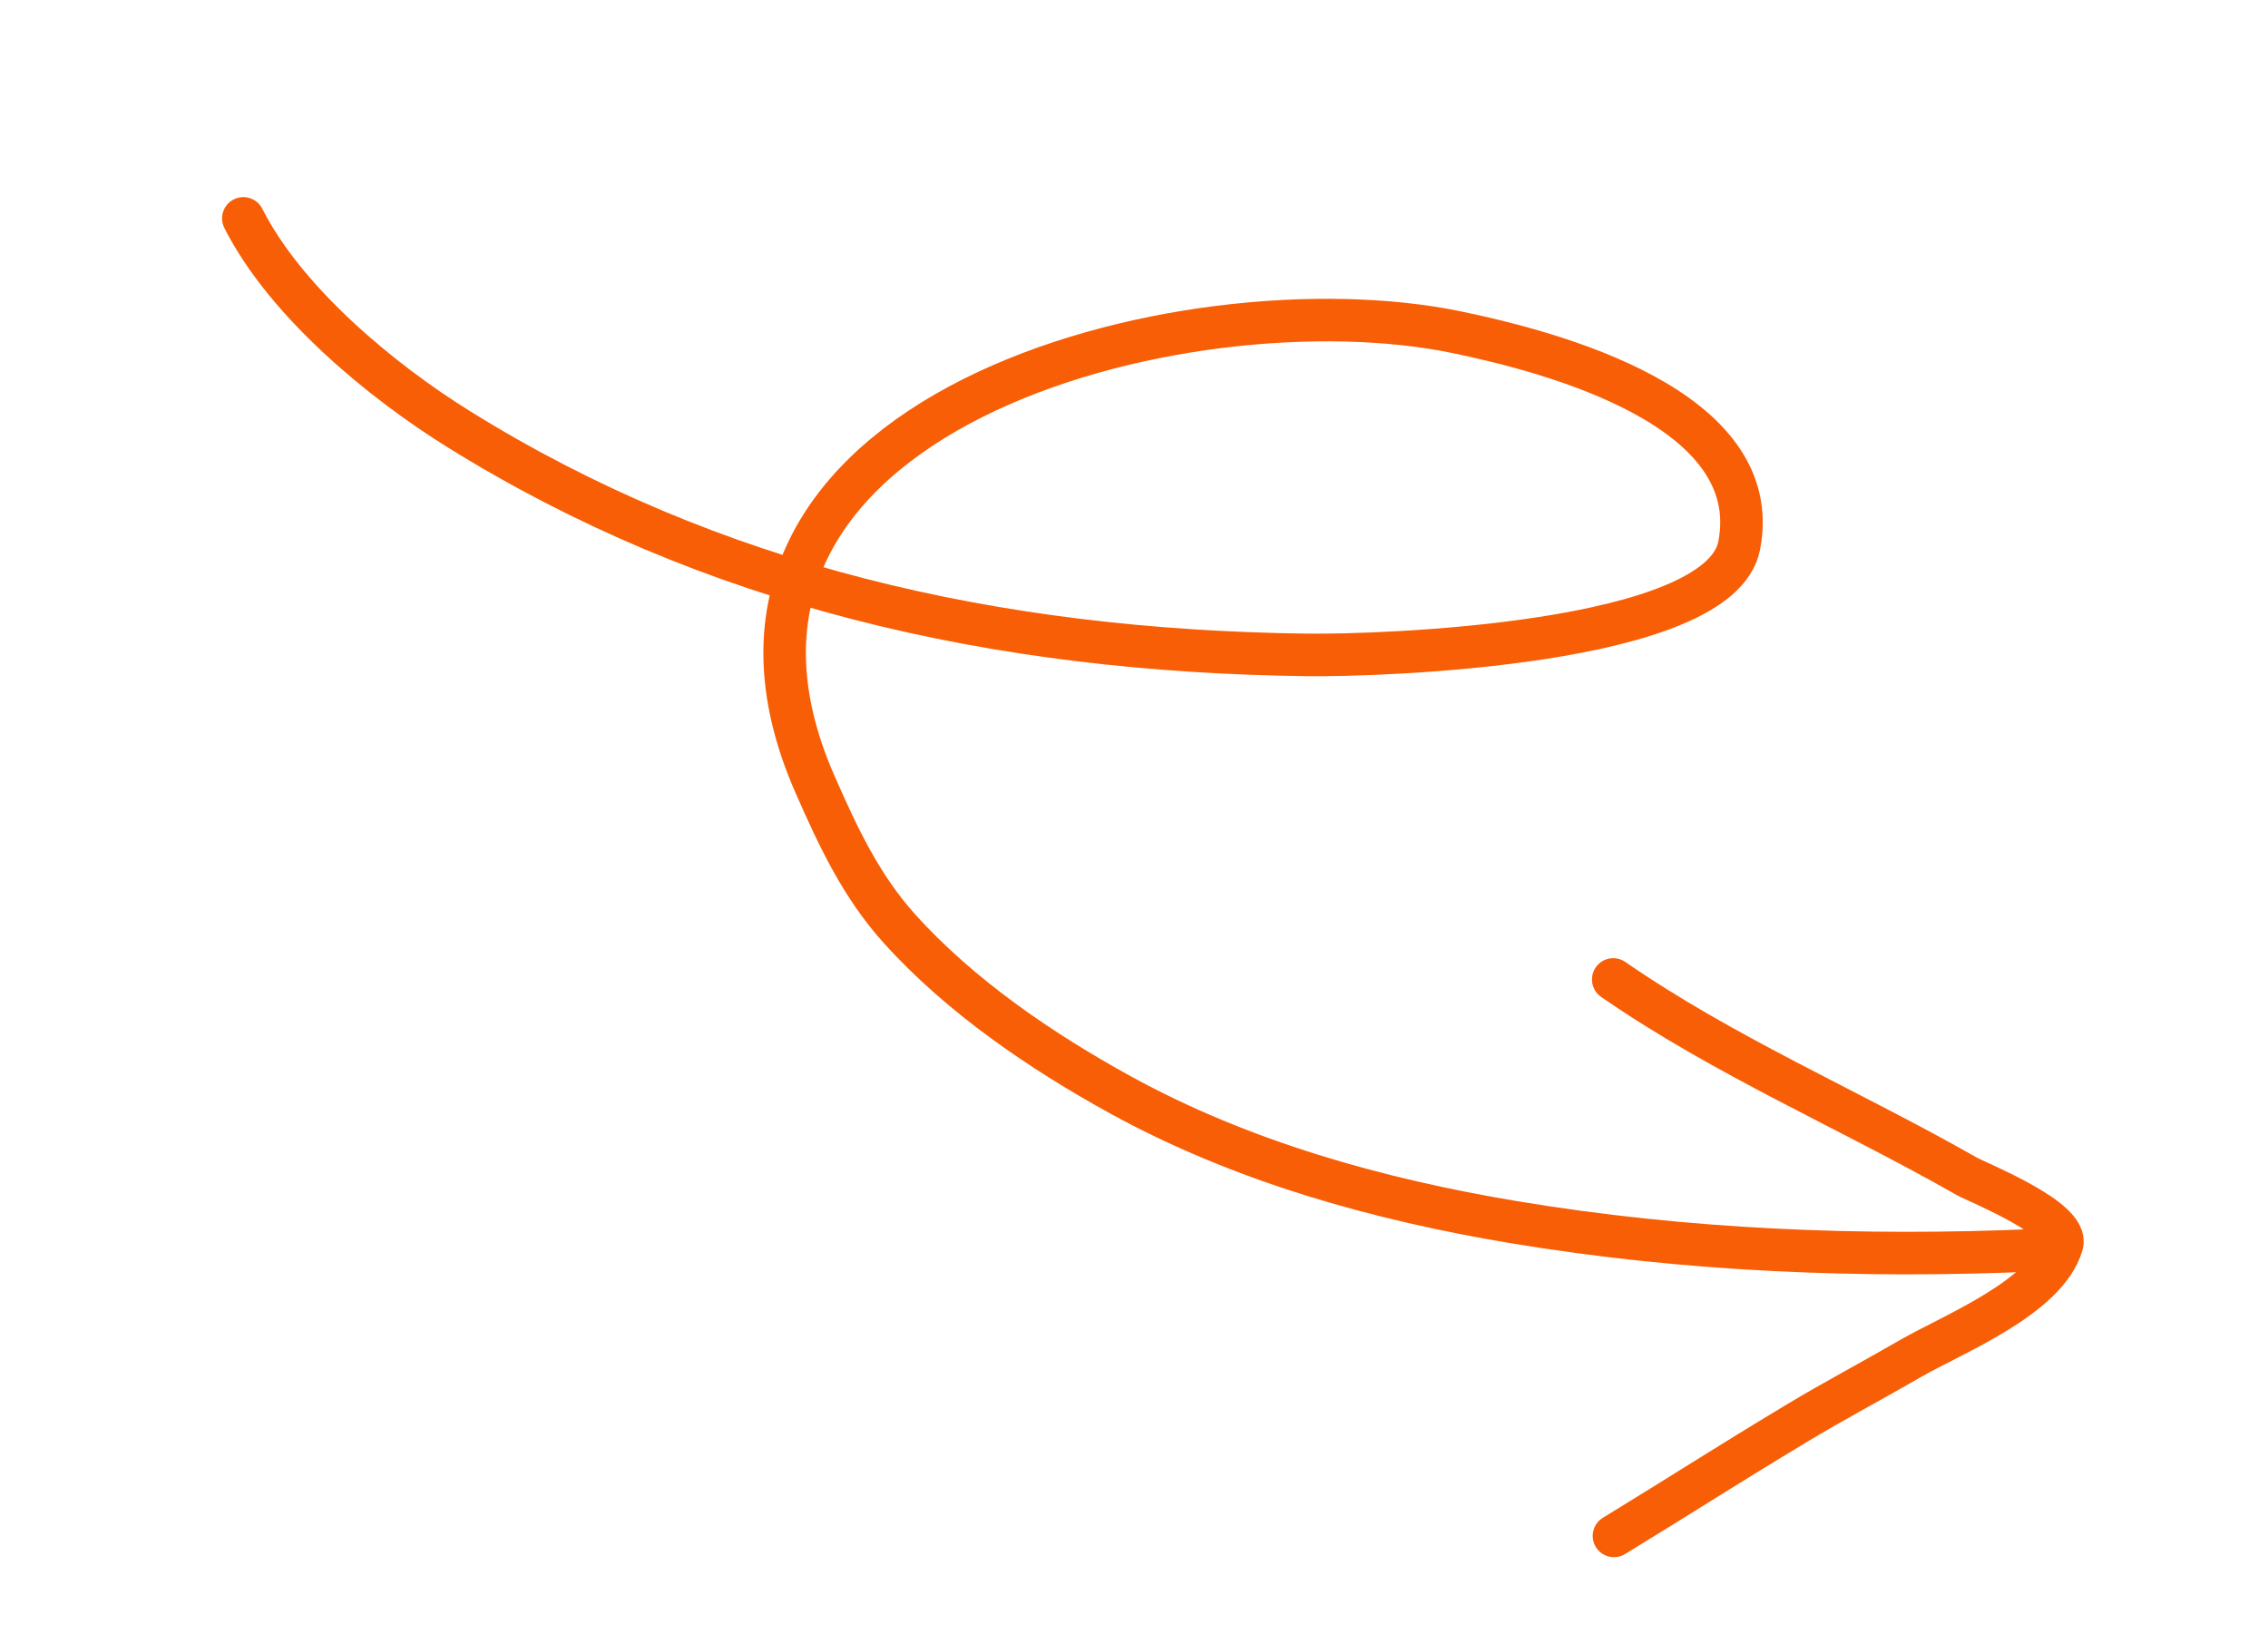 <svg width="80" height="58" viewBox="0 0 80 58" fill="none" xmlns="http://www.w3.org/2000/svg">
<path d="M8.583 7.702C10.081 10.663 13.469 13.452 16.187 15.141C25.049 20.65 35.057 22.96 46.127 23.099C48.623 23.13 60.658 22.756 61.346 19.247C62.302 14.38 54.707 12.409 51.401 11.721C41.824 9.726 22.977 14.571 28.757 27.685C29.565 29.519 30.37 31.246 31.722 32.749C33.863 35.129 36.716 37.072 39.51 38.609C43.79 40.963 48.594 42.305 53.394 43.105C59.474 44.118 65.678 44.365 71.825 44.094" stroke="#F85E05" stroke-width="1.5" stroke-miterlimit="1.5" stroke-linecap="round" stroke-linejoin="round"/>
<path d="M56.904 34.545C60.822 37.254 65.239 39.134 69.369 41.486C69.752 41.703 73.002 42.992 72.734 43.894C72.182 45.762 68.901 47.043 67.381 47.92C66.045 48.693 64.675 49.416 63.353 50.213C60.79 51.756 59.477 52.615 56.93 54.172" stroke="#F85E05" stroke-width="1.5" stroke-miterlimit="1.5" stroke-linecap="round" stroke-linejoin="round"/>
</svg>
